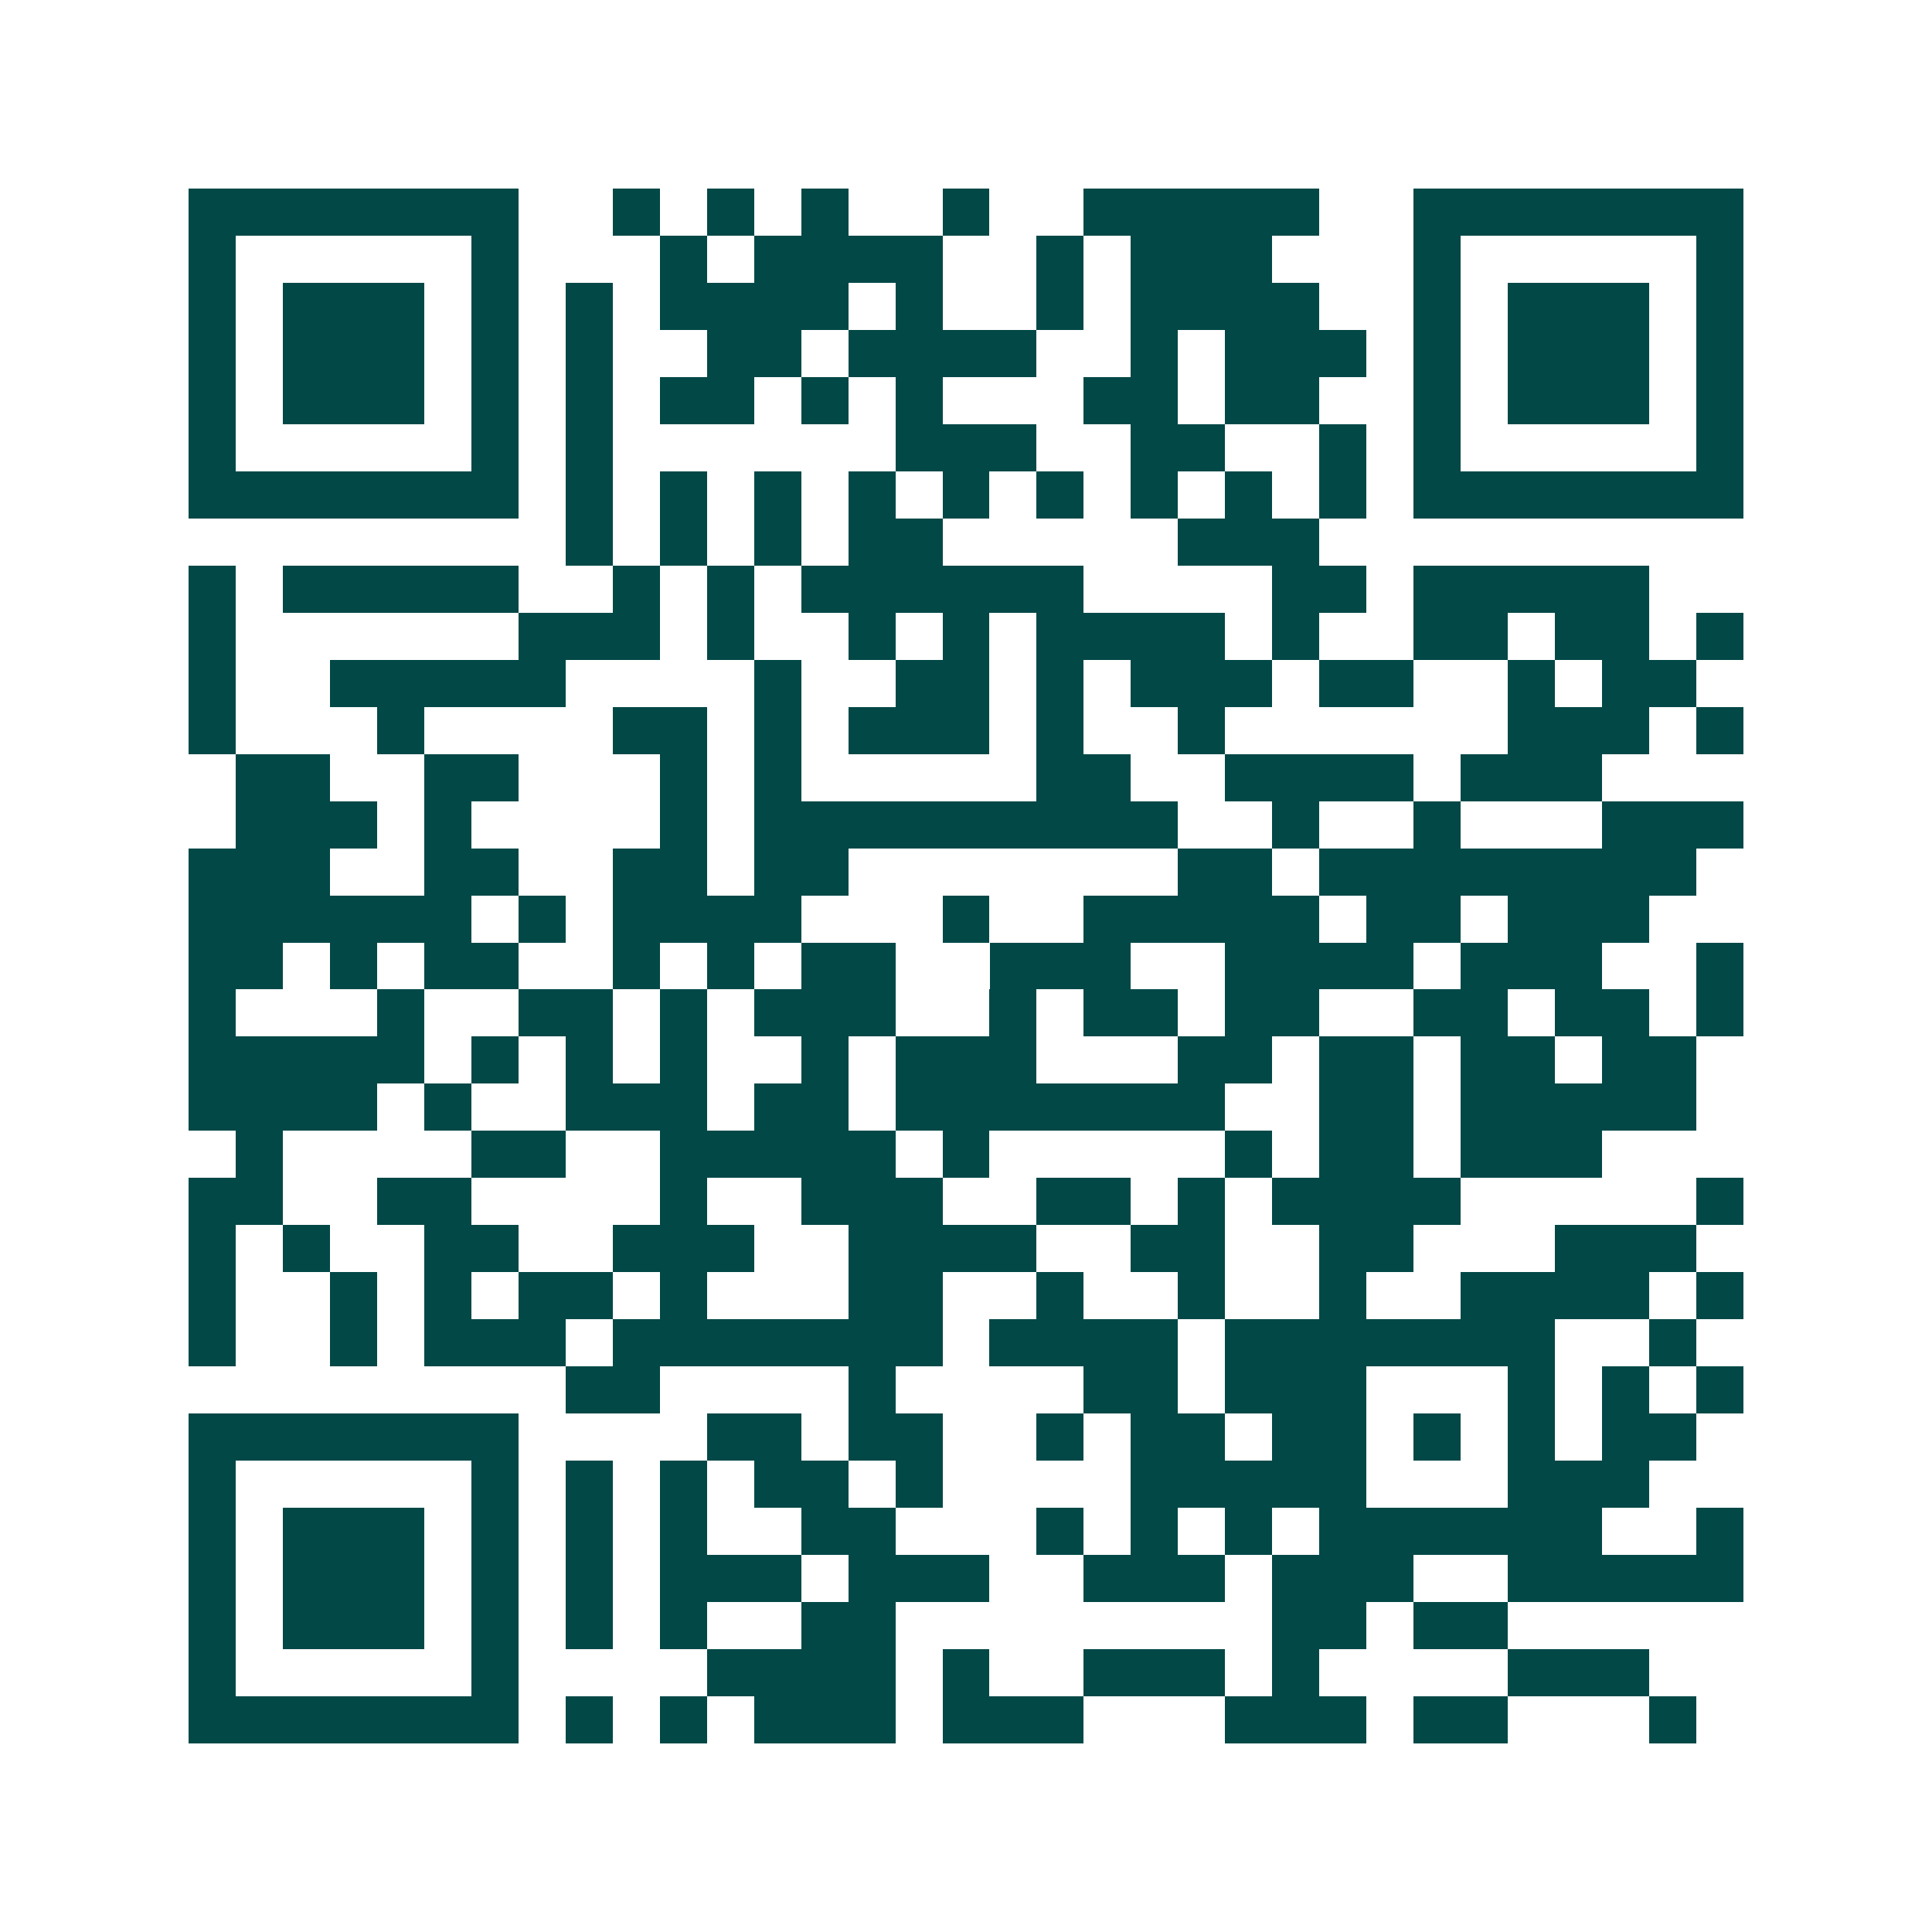 <svg xmlns="http://www.w3.org/2000/svg" width="200" height="200" viewBox="0 0 41 41" shape-rendering="crispEdges"><path fill="#ffffff" d="M0 0h41v41H0z"/><path stroke="#014847" d="M4 4.5h7m2 0h1m1 0h1m1 0h1m2 0h1m2 0h5m2 0h7M4 5.5h1m5 0h1m3 0h1m1 0h4m2 0h1m1 0h3m3 0h1m5 0h1M4 6.5h1m1 0h3m1 0h1m1 0h1m1 0h4m1 0h1m2 0h1m1 0h4m2 0h1m1 0h3m1 0h1M4 7.5h1m1 0h3m1 0h1m1 0h1m2 0h2m1 0h4m2 0h1m1 0h3m1 0h1m1 0h3m1 0h1M4 8.5h1m1 0h3m1 0h1m1 0h1m1 0h2m1 0h1m1 0h1m3 0h2m1 0h2m2 0h1m1 0h3m1 0h1M4 9.5h1m5 0h1m1 0h1m6 0h3m2 0h2m2 0h1m1 0h1m5 0h1M4 10.5h7m1 0h1m1 0h1m1 0h1m1 0h1m1 0h1m1 0h1m1 0h1m1 0h1m1 0h1m1 0h7M12 11.5h1m1 0h1m1 0h1m1 0h2m5 0h3M4 12.5h1m1 0h5m2 0h1m1 0h1m1 0h6m4 0h2m1 0h5M4 13.5h1m6 0h3m1 0h1m2 0h1m1 0h1m1 0h4m1 0h1m2 0h2m1 0h2m1 0h1M4 14.5h1m2 0h5m4 0h1m2 0h2m1 0h1m1 0h3m1 0h2m2 0h1m1 0h2M4 15.5h1m3 0h1m4 0h2m1 0h1m1 0h3m1 0h1m2 0h1m6 0h3m1 0h1M5 16.5h2m2 0h2m3 0h1m1 0h1m5 0h2m2 0h4m1 0h3M5 17.5h3m1 0h1m4 0h1m1 0h9m2 0h1m2 0h1m3 0h3M4 18.5h3m2 0h2m2 0h2m1 0h2m7 0h2m1 0h8M4 19.5h6m1 0h1m1 0h4m3 0h1m2 0h5m1 0h2m1 0h3M4 20.5h2m1 0h1m1 0h2m2 0h1m1 0h1m1 0h2m2 0h3m2 0h4m1 0h3m2 0h1M4 21.5h1m3 0h1m2 0h2m1 0h1m1 0h3m2 0h1m1 0h2m1 0h2m2 0h2m1 0h2m1 0h1M4 22.5h5m1 0h1m1 0h1m1 0h1m2 0h1m1 0h3m3 0h2m1 0h2m1 0h2m1 0h2M4 23.5h4m1 0h1m2 0h3m1 0h2m1 0h7m2 0h2m1 0h5M5 24.5h1m4 0h2m2 0h5m1 0h1m5 0h1m1 0h2m1 0h3M4 25.5h2m2 0h2m4 0h1m2 0h3m2 0h2m1 0h1m1 0h4m5 0h1M4 26.5h1m1 0h1m2 0h2m2 0h3m2 0h4m2 0h2m2 0h2m3 0h3M4 27.5h1m2 0h1m1 0h1m1 0h2m1 0h1m3 0h2m2 0h1m2 0h1m2 0h1m2 0h4m1 0h1M4 28.5h1m2 0h1m1 0h3m1 0h7m1 0h4m1 0h7m2 0h1M12 29.5h2m4 0h1m4 0h2m1 0h3m3 0h1m1 0h1m1 0h1M4 30.5h7m4 0h2m1 0h2m2 0h1m1 0h2m1 0h2m1 0h1m1 0h1m1 0h2M4 31.5h1m5 0h1m1 0h1m1 0h1m1 0h2m1 0h1m4 0h5m3 0h3M4 32.5h1m1 0h3m1 0h1m1 0h1m1 0h1m2 0h2m3 0h1m1 0h1m1 0h1m1 0h6m2 0h1M4 33.5h1m1 0h3m1 0h1m1 0h1m1 0h3m1 0h3m2 0h3m1 0h3m2 0h5M4 34.5h1m1 0h3m1 0h1m1 0h1m1 0h1m2 0h2m8 0h2m1 0h2M4 35.5h1m5 0h1m4 0h4m1 0h1m2 0h3m1 0h1m4 0h3M4 36.5h7m1 0h1m1 0h1m1 0h3m1 0h3m3 0h3m1 0h2m3 0h1"/></svg>
